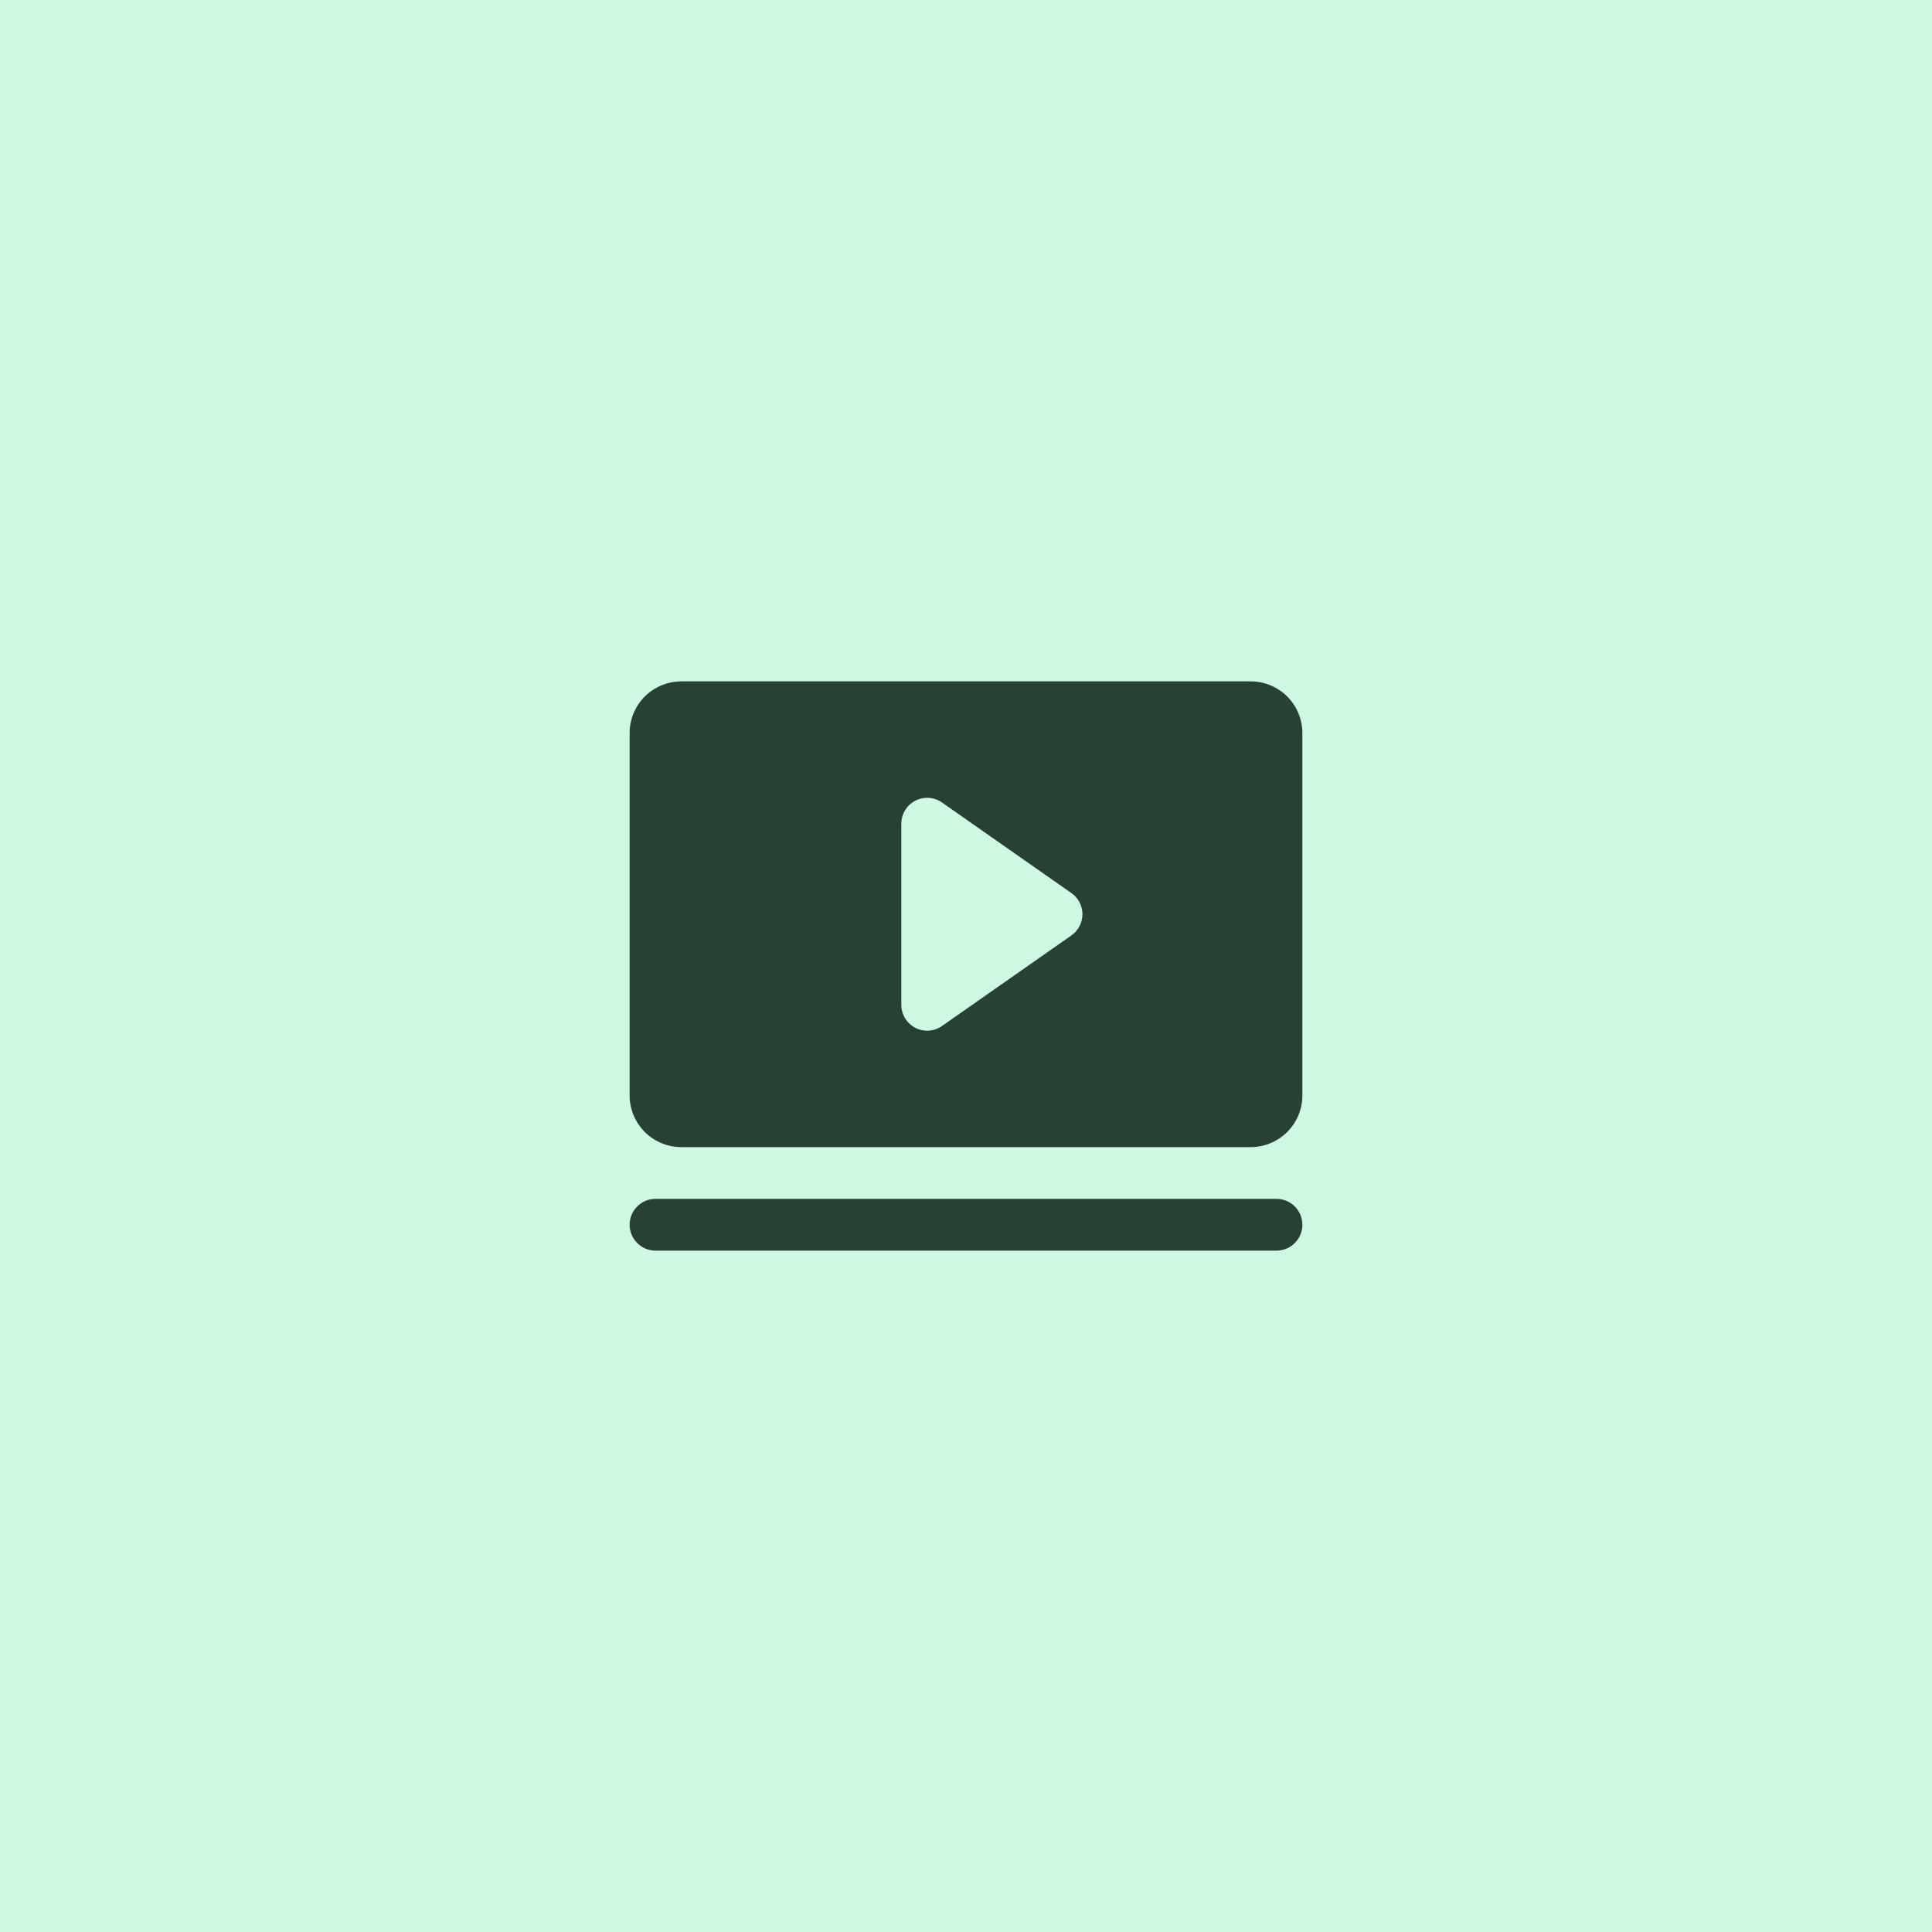 <svg width="56" height="56" viewBox="0 0 56 56" fill="none" xmlns="http://www.w3.org/2000/svg">
<rect width="56" height="56" fill="#CEF8E2"/>
<path d="M37.75 35.5C37.75 35.699 37.671 35.89 37.53 36.03C37.39 36.171 37.199 36.25 37 36.25H19C18.801 36.25 18.61 36.171 18.47 36.03C18.329 35.89 18.25 35.699 18.25 35.5C18.25 35.301 18.329 35.11 18.47 34.97C18.61 34.829 18.801 34.75 19 34.75H37C37.199 34.75 37.39 34.829 37.53 34.97C37.671 35.11 37.75 35.301 37.75 35.5ZM37.75 21.25V31.75C37.75 32.148 37.592 32.529 37.311 32.811C37.029 33.092 36.648 33.25 36.25 33.25H19.75C19.352 33.25 18.971 33.092 18.689 32.811C18.408 32.529 18.25 32.148 18.25 31.75V21.25C18.25 20.852 18.408 20.471 18.689 20.189C18.971 19.908 19.352 19.75 19.75 19.75H36.25C36.648 19.75 37.029 19.908 37.311 20.189C37.592 20.471 37.75 20.852 37.75 21.25ZM31.375 26.5C31.375 26.38 31.346 26.261 31.29 26.154C31.235 26.047 31.154 25.955 31.055 25.886L27.305 23.261C27.193 23.182 27.061 23.136 26.924 23.127C26.787 23.118 26.651 23.146 26.529 23.21C26.407 23.273 26.305 23.369 26.234 23.486C26.163 23.603 26.125 23.738 26.125 23.875V29.125C26.125 29.262 26.163 29.397 26.234 29.514C26.305 29.631 26.407 29.727 26.529 29.79C26.651 29.854 26.787 29.882 26.924 29.873C27.061 29.864 27.193 29.818 27.305 29.739L31.055 27.114C31.154 27.045 31.235 26.953 31.29 26.846C31.346 26.739 31.375 26.62 31.375 26.5Z" fill="#274133"/>
</svg>
